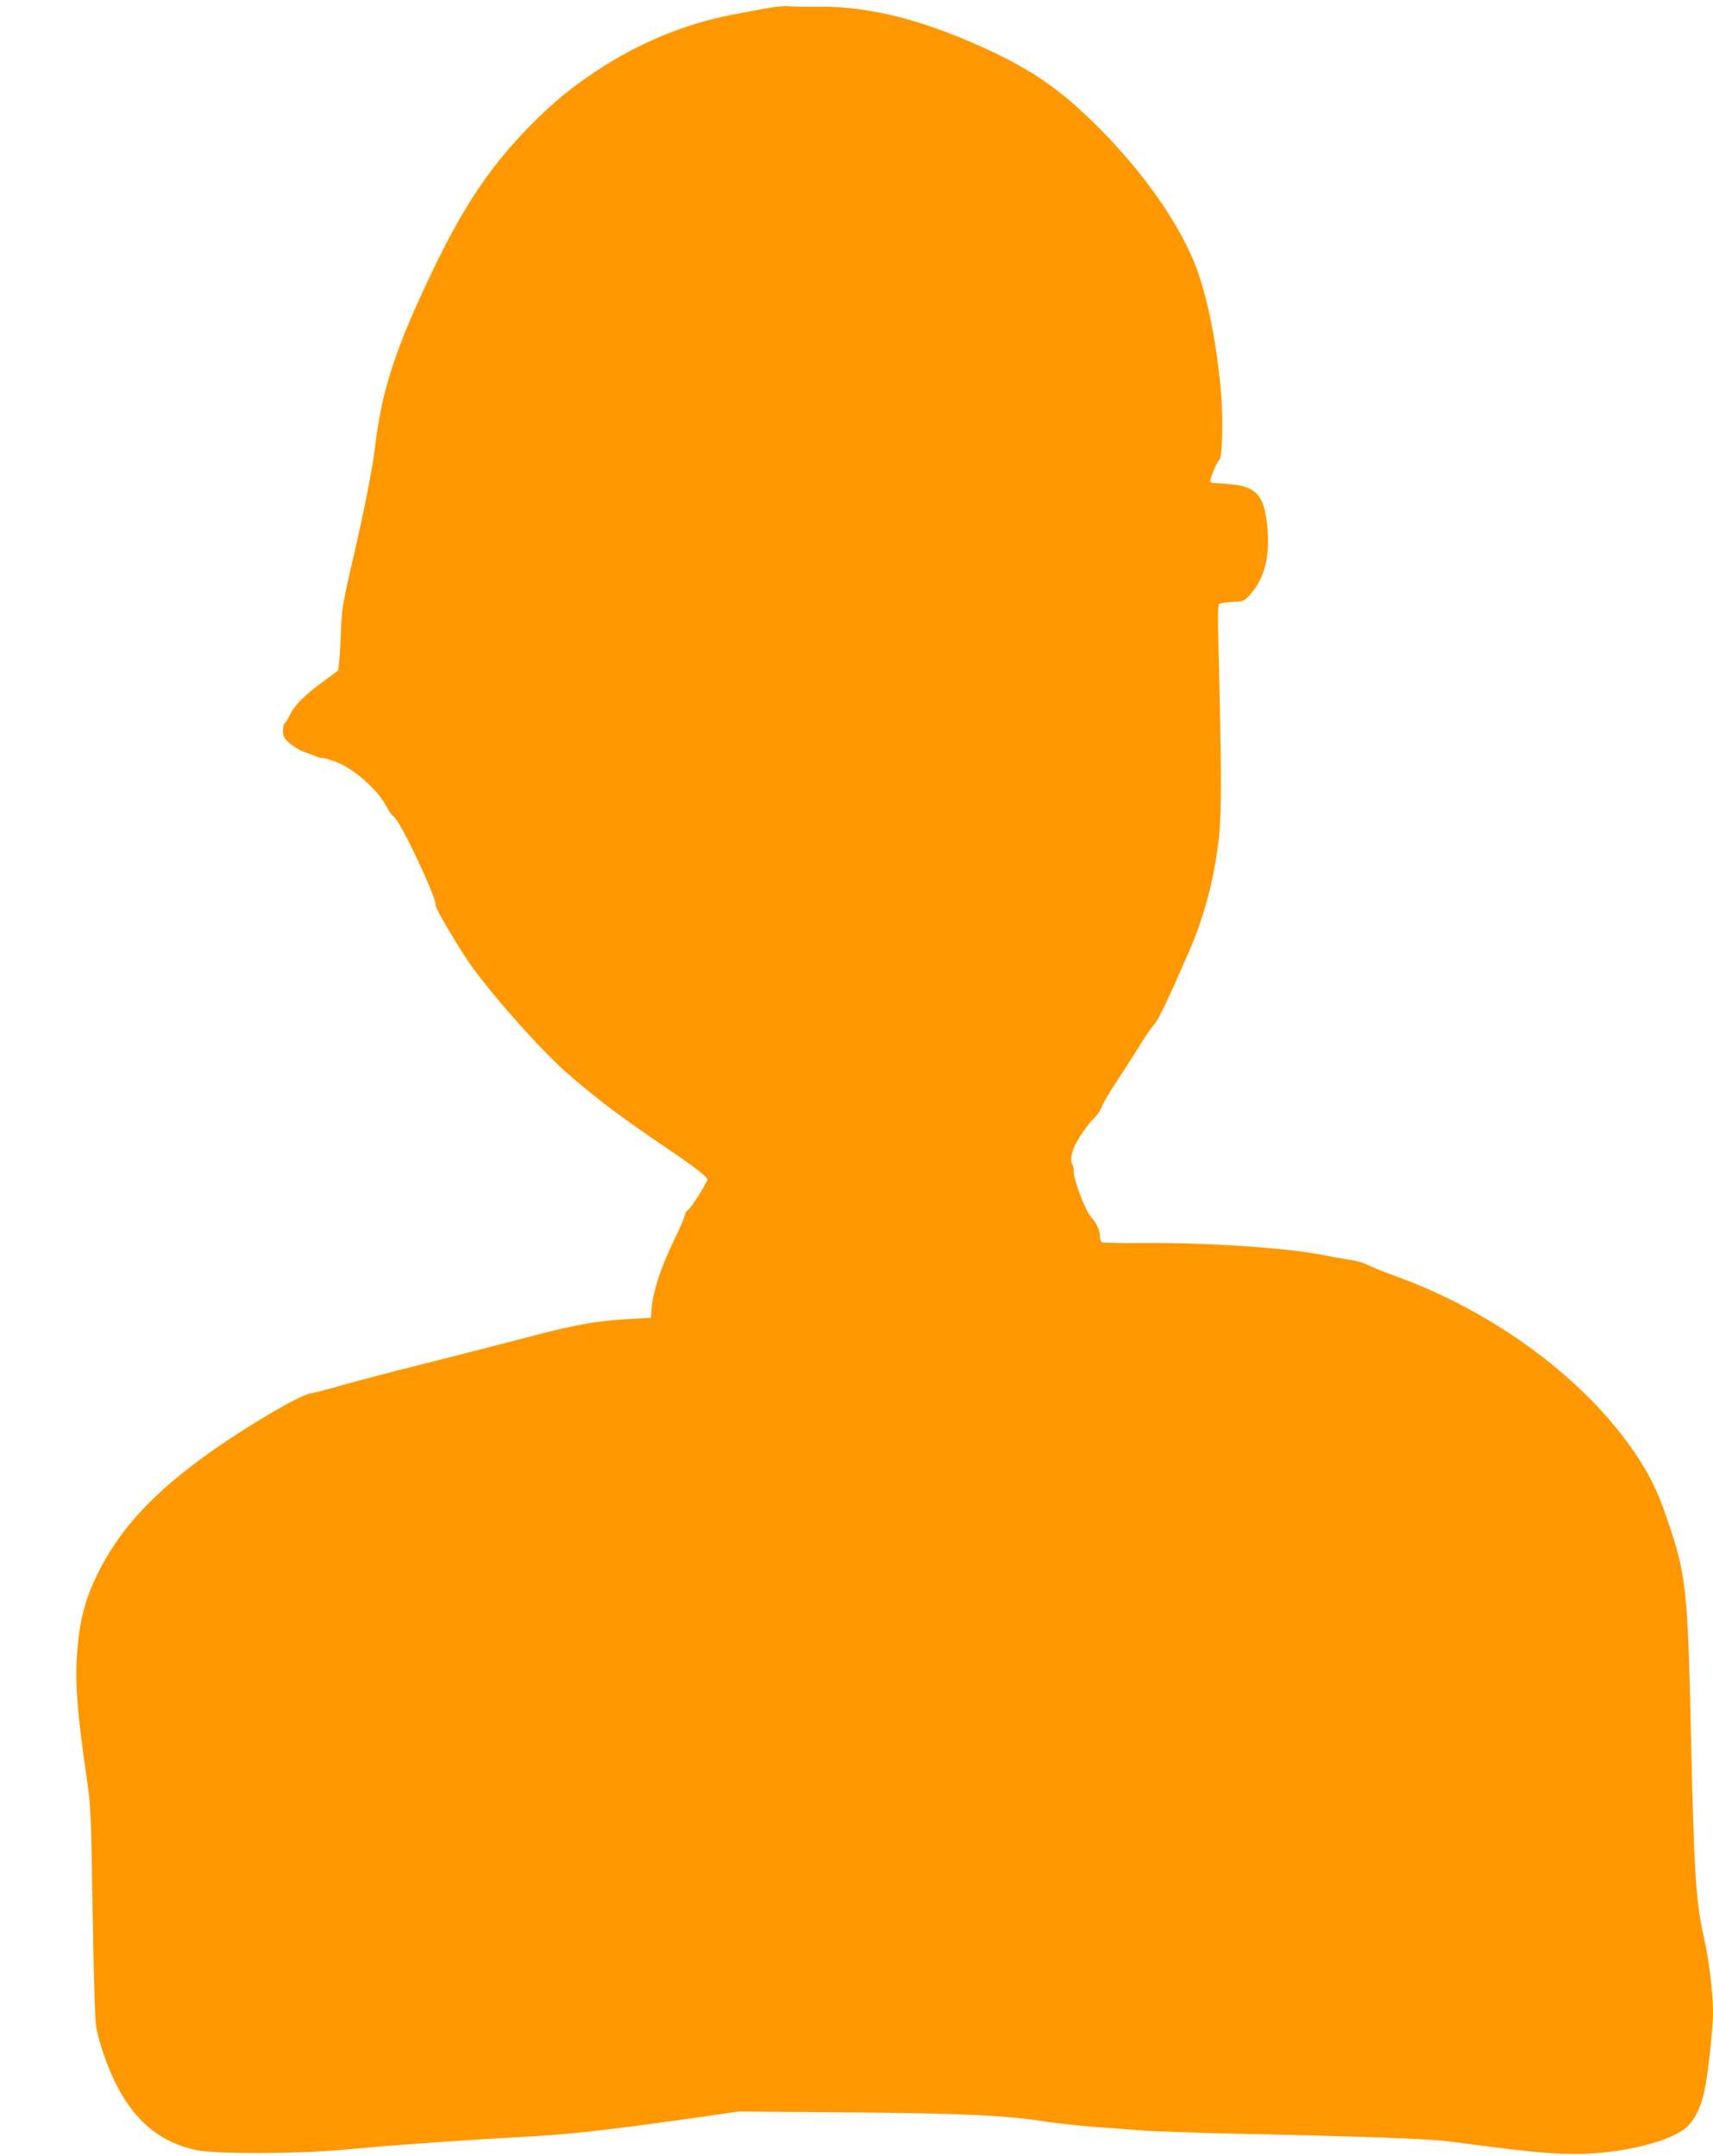 <?xml version="1.0" standalone="no"?>
<!DOCTYPE svg PUBLIC "-//W3C//DTD SVG 20010904//EN"
 "http://www.w3.org/TR/2001/REC-SVG-20010904/DTD/svg10.dtd">
<svg version="1.0" xmlns="http://www.w3.org/2000/svg"
 width="1017pt" height="1280pt" viewBox="0 0 1017 1280"
 preserveAspectRatio="xMidYMid meet">
<g transform="translate(0,1280) scale(0.1,-0.1)"
fill="#ff9800" stroke="none">
<path d="M4545 12750 c-55 -10 -140 -27 -190 -36 -284 -53 -565 -169 -820
-339 -150 -101 -230 -166 -364 -298 -244 -242 -410 -484 -599 -877 -225 -468
-307 -721 -346 -1060 -14 -119 -62 -362 -127 -645 -61 -260 -70 -312 -75 -440
-2 -71 -7 -154 -10 -183 l-6 -53 -93 -69 c-112 -82 -168 -139 -194 -196 -11
-23 -25 -45 -31 -49 -5 -3 -10 -23 -10 -44 0 -32 7 -45 38 -73 22 -20 61 -43
88 -53 27 -9 60 -22 74 -28 14 -6 29 -10 34 -8 5 1 36 -7 70 -19 108 -36 259
-167 312 -272 13 -26 32 -52 42 -57 36 -19 260 -495 248 -526 -5 -13 144 -265
212 -360 146 -201 428 -516 578 -645 187 -161 309 -252 589 -442 144 -97 235
-167 235 -181 0 -17 -100 -175 -114 -180 -8 -3 -17 -20 -21 -36 -4 -17 -31
-80 -60 -139 -83 -167 -132 -321 -138 -432 l-2 -35 -140 -8 c-186 -10 -318
-34 -630 -117 -143 -37 -406 -105 -585 -150 -179 -44 -392 -101 -475 -124 -82
-24 -167 -46 -189 -49 -75 -12 -437 -229 -671 -403 -297 -222 -478 -426 -601
-680 -66 -136 -100 -261 -114 -431 -17 -187 -4 -366 55 -773 24 -164 26 -212
35 -790 6 -369 14 -643 21 -685 16 -95 71 -252 127 -358 110 -209 262 -331
468 -374 113 -24 586 -23 859 1 110 10 223 20 250 22 28 2 167 12 310 23 143
10 359 24 480 30 319 17 518 39 1105 122 l215 31 645 -5 c654 -5 938 -17 1160
-52 103 -16 290 -35 385 -40 33 -2 116 -8 185 -14 69 -6 337 -15 595 -21 751
-16 1136 -30 1252 -46 462 -61 593 -74 745 -74 276 0 582 76 671 168 40 41 69
99 92 188 21 80 55 378 55 487 0 114 -24 313 -55 447 -46 204 -58 385 -75
1165 -20 909 -28 983 -145 1323 -54 158 -96 244 -181 373 -295 443 -831 843
-1419 1058 -77 28 -157 60 -177 71 -20 11 -67 24 -105 30 -37 5 -102 16 -143
25 -204 43 -690 77 -1061 74 -141 -1 -261 1 -268 5 -6 4 -11 21 -11 37 0 34
-20 77 -52 112 -32 34 -101 213 -103 264 0 23 -4 46 -8 49 -12 12 -8 60 9 100
21 50 84 141 123 178 17 16 36 45 42 64 7 20 51 94 99 166 47 72 108 167 135
211 27 44 61 94 77 111 25 27 83 149 205 429 94 216 151 432 179 675 17 149
16 431 -2 1141 -5 194 -4 248 6 254 7 4 42 9 79 11 64 2 67 4 105 46 79 88
114 213 102 373 -14 201 -59 262 -205 278 -42 4 -88 8 -103 8 -15 0 -30 3 -32
8 -7 10 39 122 53 130 17 11 24 216 12 376 -20 259 -69 530 -132 719 -85 257
-296 571 -573 855 -220 224 -384 344 -641 467 -393 188 -735 278 -1040 274
-82 -1 -166 0 -185 3 -19 3 -80 -3 -135 -13z"/>
</g>
</svg>
